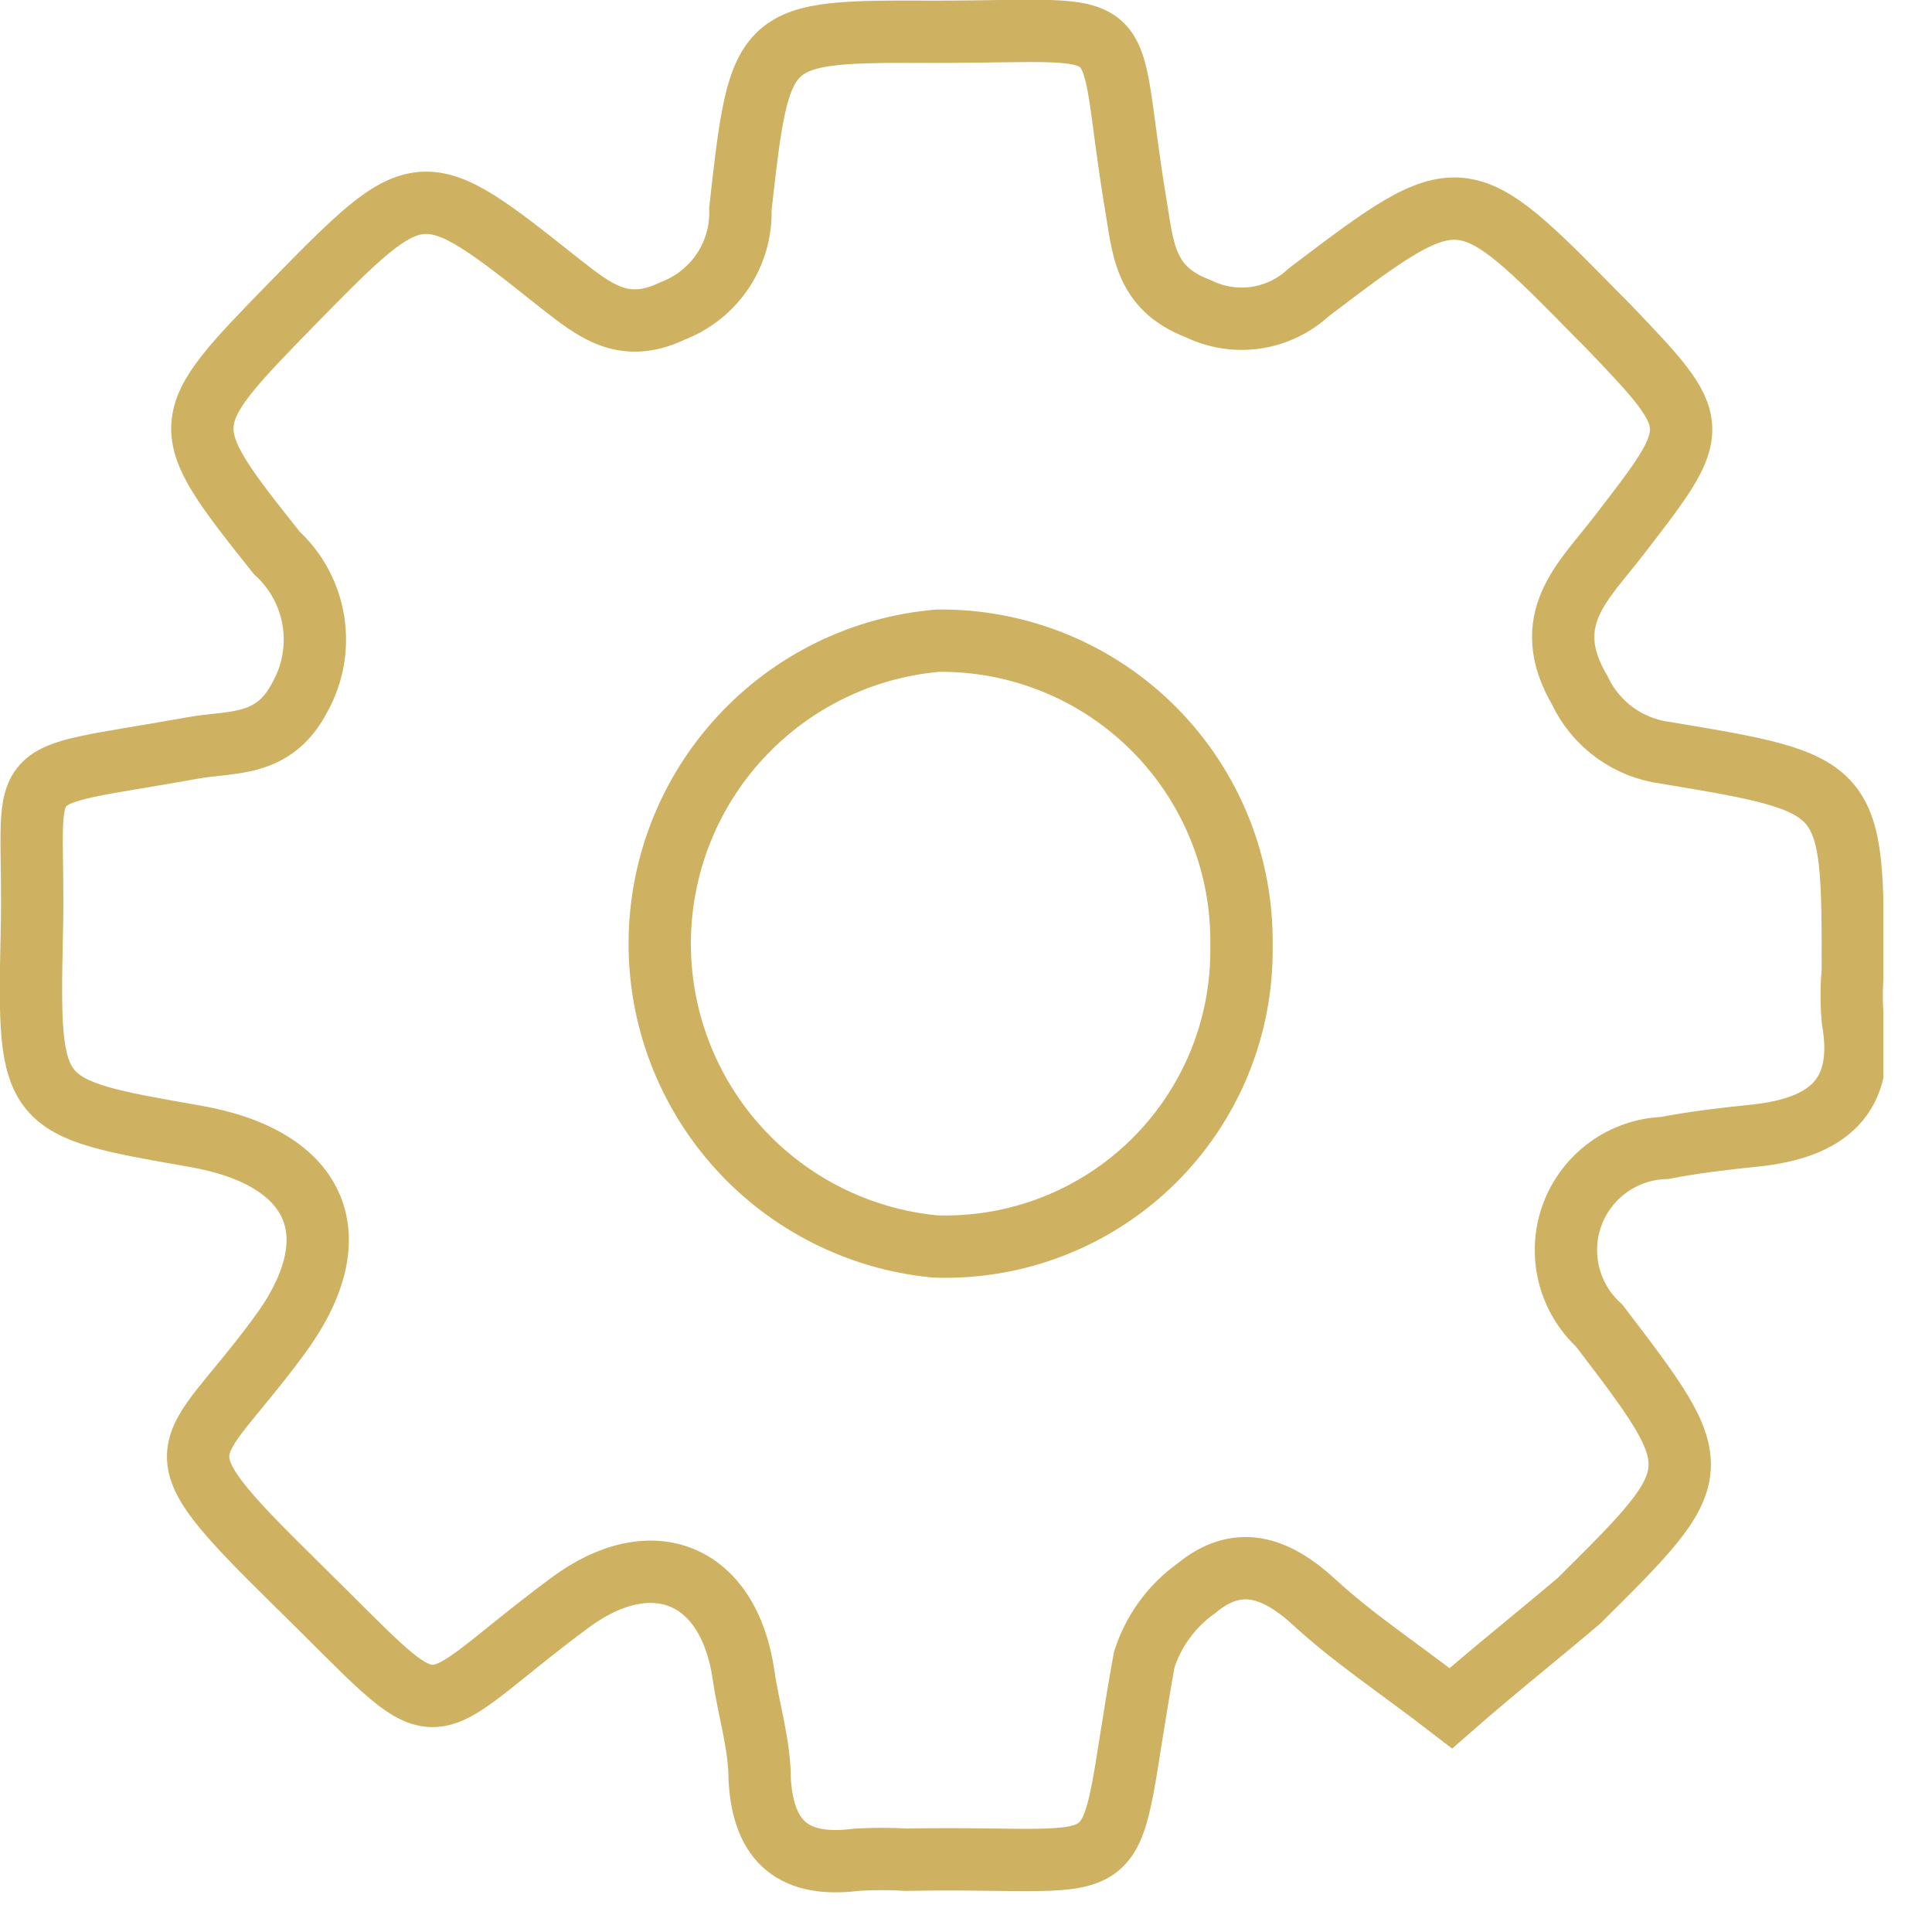 <svg width="31" height="31" viewBox="0 0 31 31" fill="none" xmlns="http://www.w3.org/2000/svg">
<g clip-path="url(#clip0_720_2077)">
<path d="M23.28 27.41C22.45 26.77 21.72 26.29 21.09 25.71C20.46 25.13 19.85 24.94 19.19 25.49C18.798 25.77 18.507 26.17 18.36 26.63C17.67 30.43 18.36 29.77 14.55 29.84C14.284 29.825 14.017 29.825 13.75 29.84C12.75 29.97 12.25 29.57 12.19 28.56C12.19 27.99 12.01 27.43 11.93 26.87C11.69 25.24 10.46 24.74 9.14 25.72C6.57 27.63 7.29 27.9 4.73 25.39C2.42 23.12 3 23.44 4.46 21.46C5.66 19.86 5.14 18.58 3.12 18.23C0.49 17.77 0.45 17.77 0.51 15C0.58 12.12 4.76837e-05 12.56 3.1 12C3.71 11.89 4.39 12 4.81 11.19C5.019 10.818 5.096 10.386 5.029 9.965C4.962 9.544 4.754 9.158 4.44 8.87C2.8 6.81 2.82 6.79 4.69 4.87C6.75 2.77 6.75 2.77 9 4.56C9.53 4.97 10 5.37 10.79 4.99C11.12 4.864 11.403 4.639 11.599 4.345C11.794 4.051 11.893 3.703 11.88 3.35C12.2 0.5 12.21 0.5 15 0.51C18.34 0.51 17.7 0.13 18.22 3.26C18.34 3.96 18.35 4.62 19.22 4.95C19.508 5.092 19.833 5.144 20.151 5.098C20.469 5.051 20.765 4.909 21 4.69C23.45 2.83 23.46 2.85 25.65 5.08L25.81 5.24C27.34 6.84 27.33 6.84 25.97 8.6C25.41 9.33 24.68 9.94 25.35 11.08C25.477 11.349 25.671 11.582 25.912 11.757C26.153 11.931 26.434 12.043 26.73 12.08C29.73 12.58 29.73 12.59 29.73 15.58C29.705 15.842 29.705 16.107 29.73 16.37C29.95 17.62 29.29 18.1 28.17 18.22C27.68 18.27 27.17 18.33 26.71 18.42C26.384 18.431 26.069 18.539 25.805 18.73C25.541 18.921 25.34 19.186 25.227 19.492C25.114 19.797 25.096 20.13 25.173 20.447C25.25 20.763 25.419 21.05 25.66 21.27C27.43 23.59 27.44 23.6 25.33 25.69C24.67 26.25 24 26.78 23.28 27.41ZM19.92 15.19C19.932 14.545 19.815 13.904 19.575 13.306C19.335 12.707 18.977 12.163 18.523 11.705C18.069 11.247 17.528 10.885 16.931 10.64C16.334 10.396 15.695 10.273 15.05 10.28C13.836 10.383 12.706 10.937 11.88 11.832C11.053 12.727 10.592 13.899 10.586 15.117C10.579 16.335 11.029 17.511 11.846 18.415C12.662 19.318 13.788 19.883 15 20C15.643 20.023 16.284 19.915 16.884 19.683C17.484 19.451 18.031 19.099 18.491 18.649C18.951 18.199 19.315 17.661 19.561 17.066C19.806 16.471 19.929 15.833 19.92 15.19V15.19Z" stroke="#CEB261" stroke-miterlimit="10"/>
</g>
<defs>
<clipPath id="clip0_720_2077">
<rect width="30.22" height="30.37" fill="white"/>
</clipPath>
</defs>
</svg>
